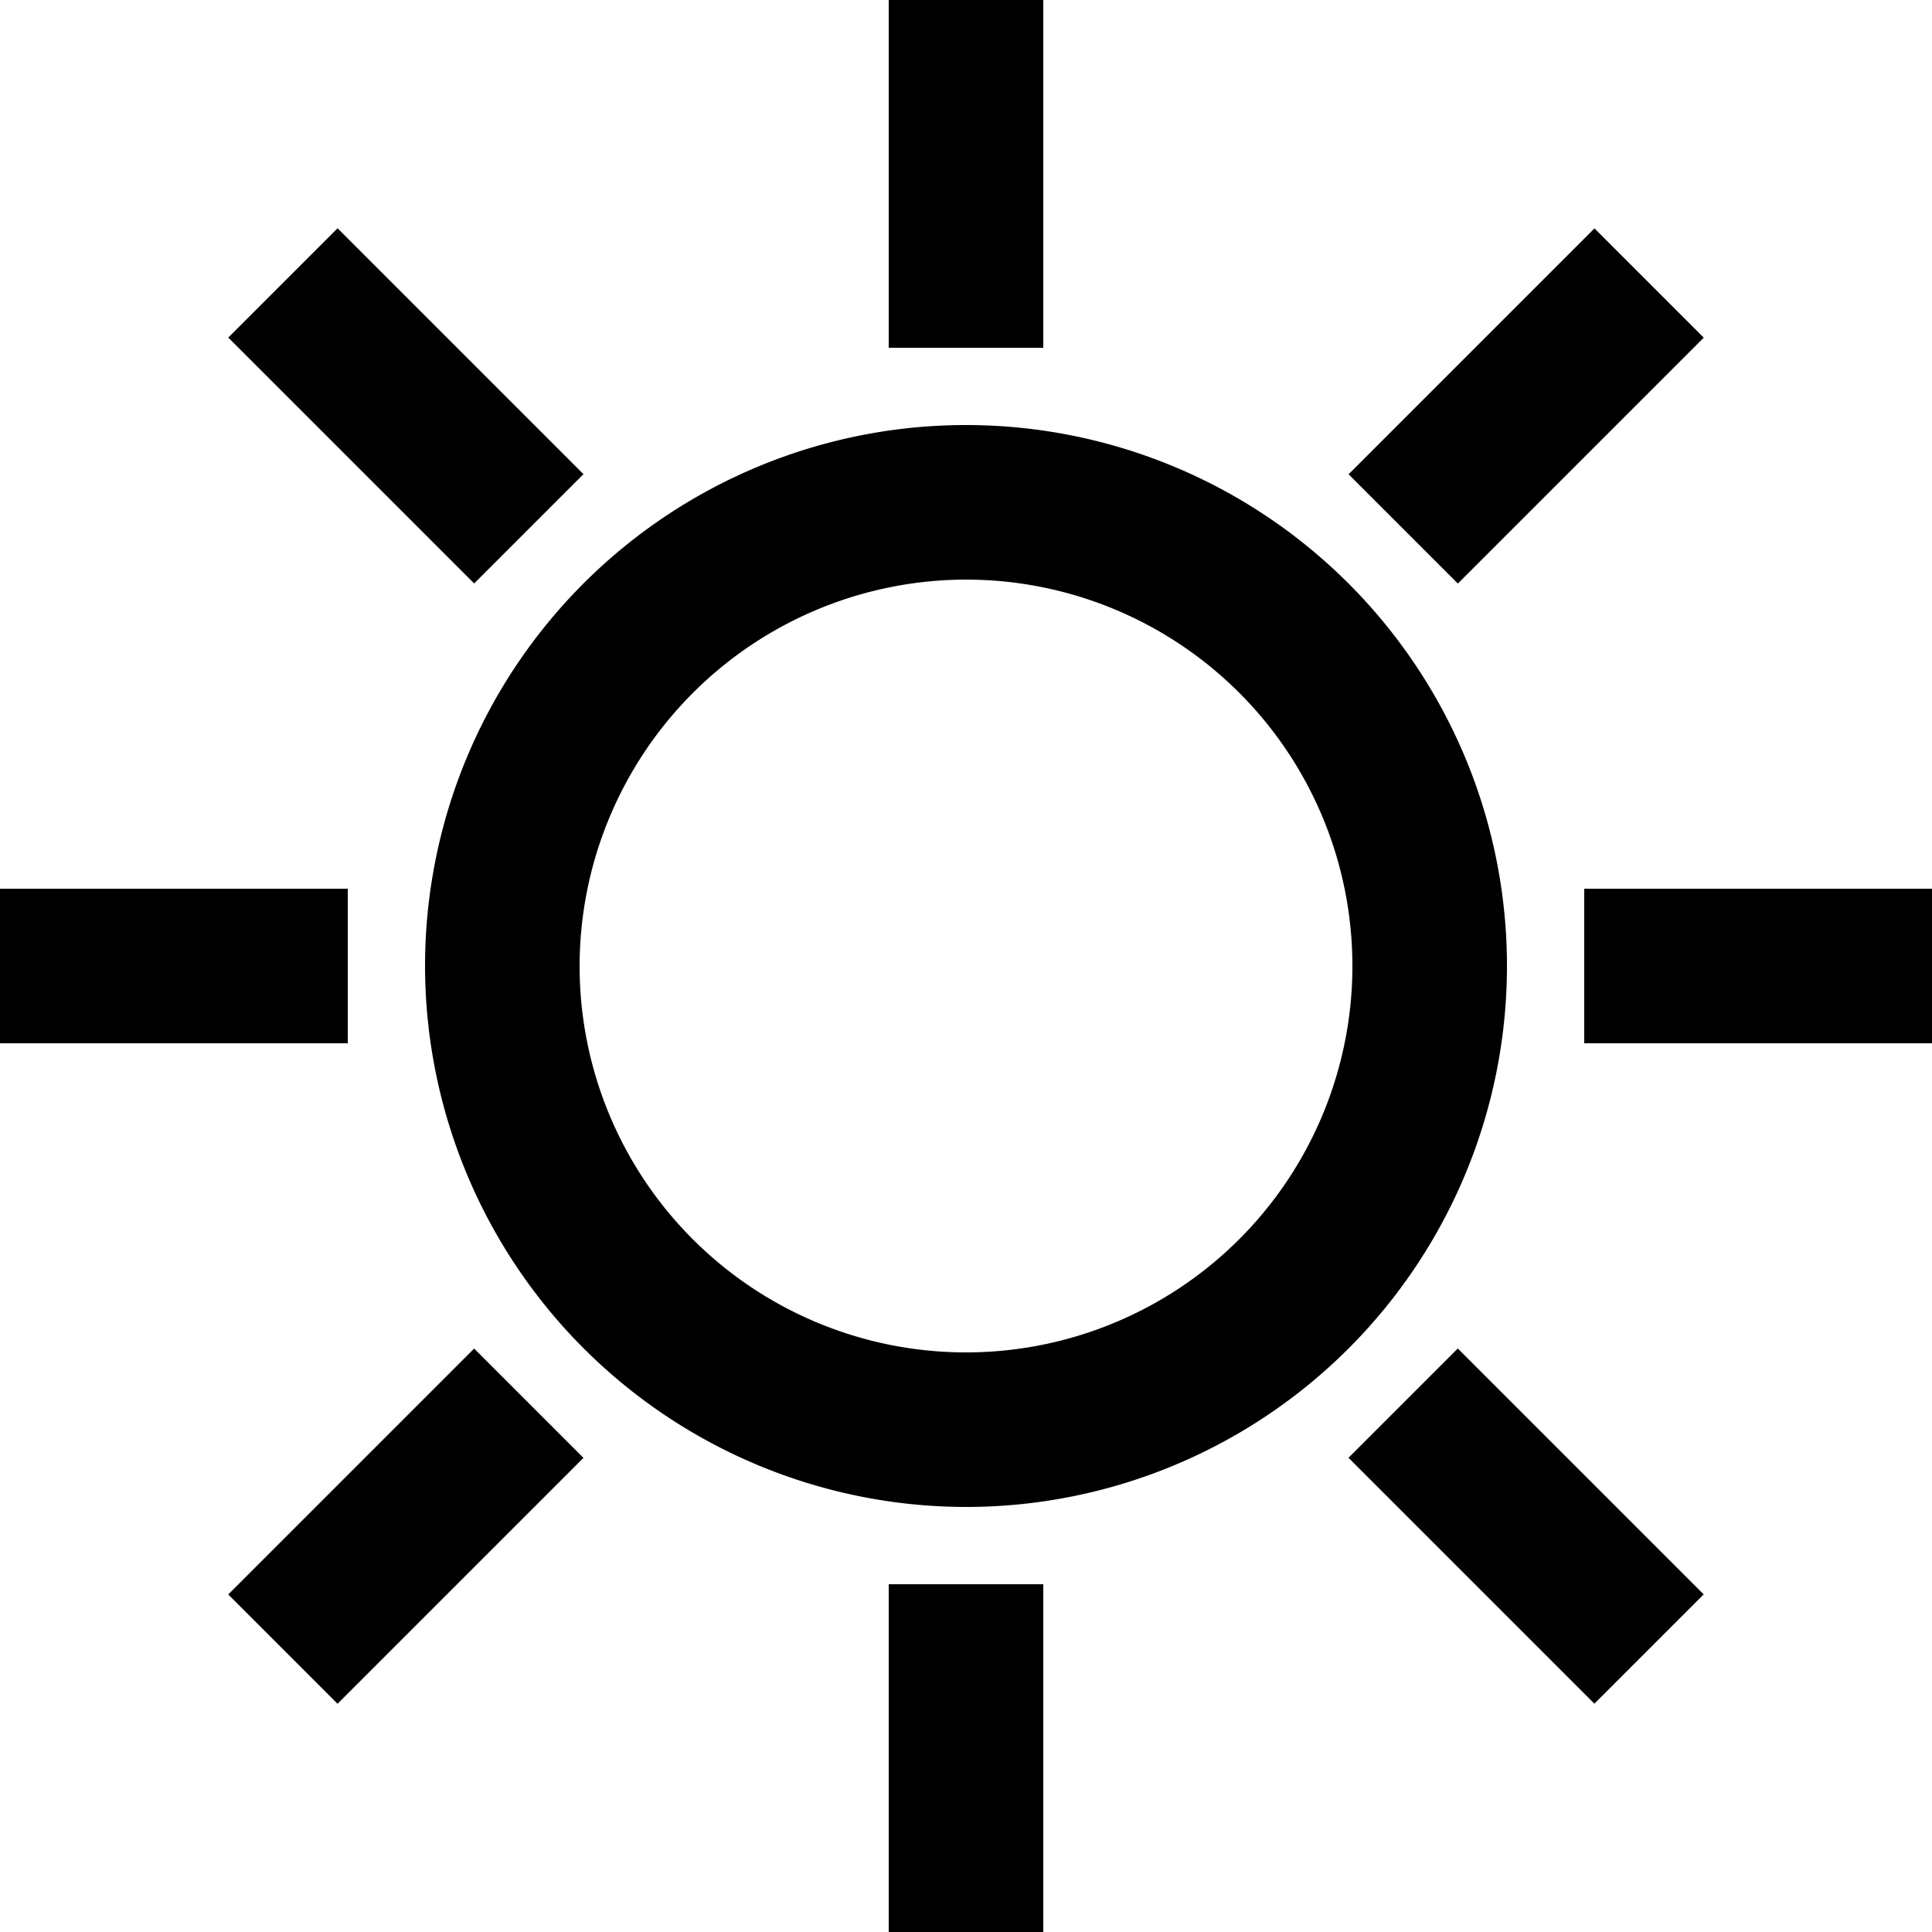 <svg xmlns="http://www.w3.org/2000/svg" width="50" height="50" viewBox="0 0 50 50"><defs><style>.a{stroke:#000;stroke-width:2px;}</style></defs><g transform="translate(1 1)"><path class="a" d="M25,38A13,13,0,1,0,12,25,13.015,13.015,0,0,0,25,38Zm0-24A11,11,0,1,1,14,25,11.013,11.013,0,0,1,25,14Z" transform="translate(-1 -1)"/><rect class="a" width="2" height="7" transform="translate(23)"/><rect class="a" width="2" height="7" transform="translate(23 41)"/><rect class="a" width="7" height="2" transform="translate(41 23)"/><rect class="a" width="7" height="2" transform="translate(0 23)"/><rect class="a" width="7" height="2" transform="translate(35.315 11.274) rotate(-45)"/><rect class="a" width="7" height="2" transform="translate(6.321 40.265) rotate(-45)"/><rect class="a" width="2" height="7" transform="translate(35.313 36.727) rotate(-45)"/><rect class="a" width="2" height="7" transform="translate(6.322 7.736) rotate(-45)"/></g></svg>